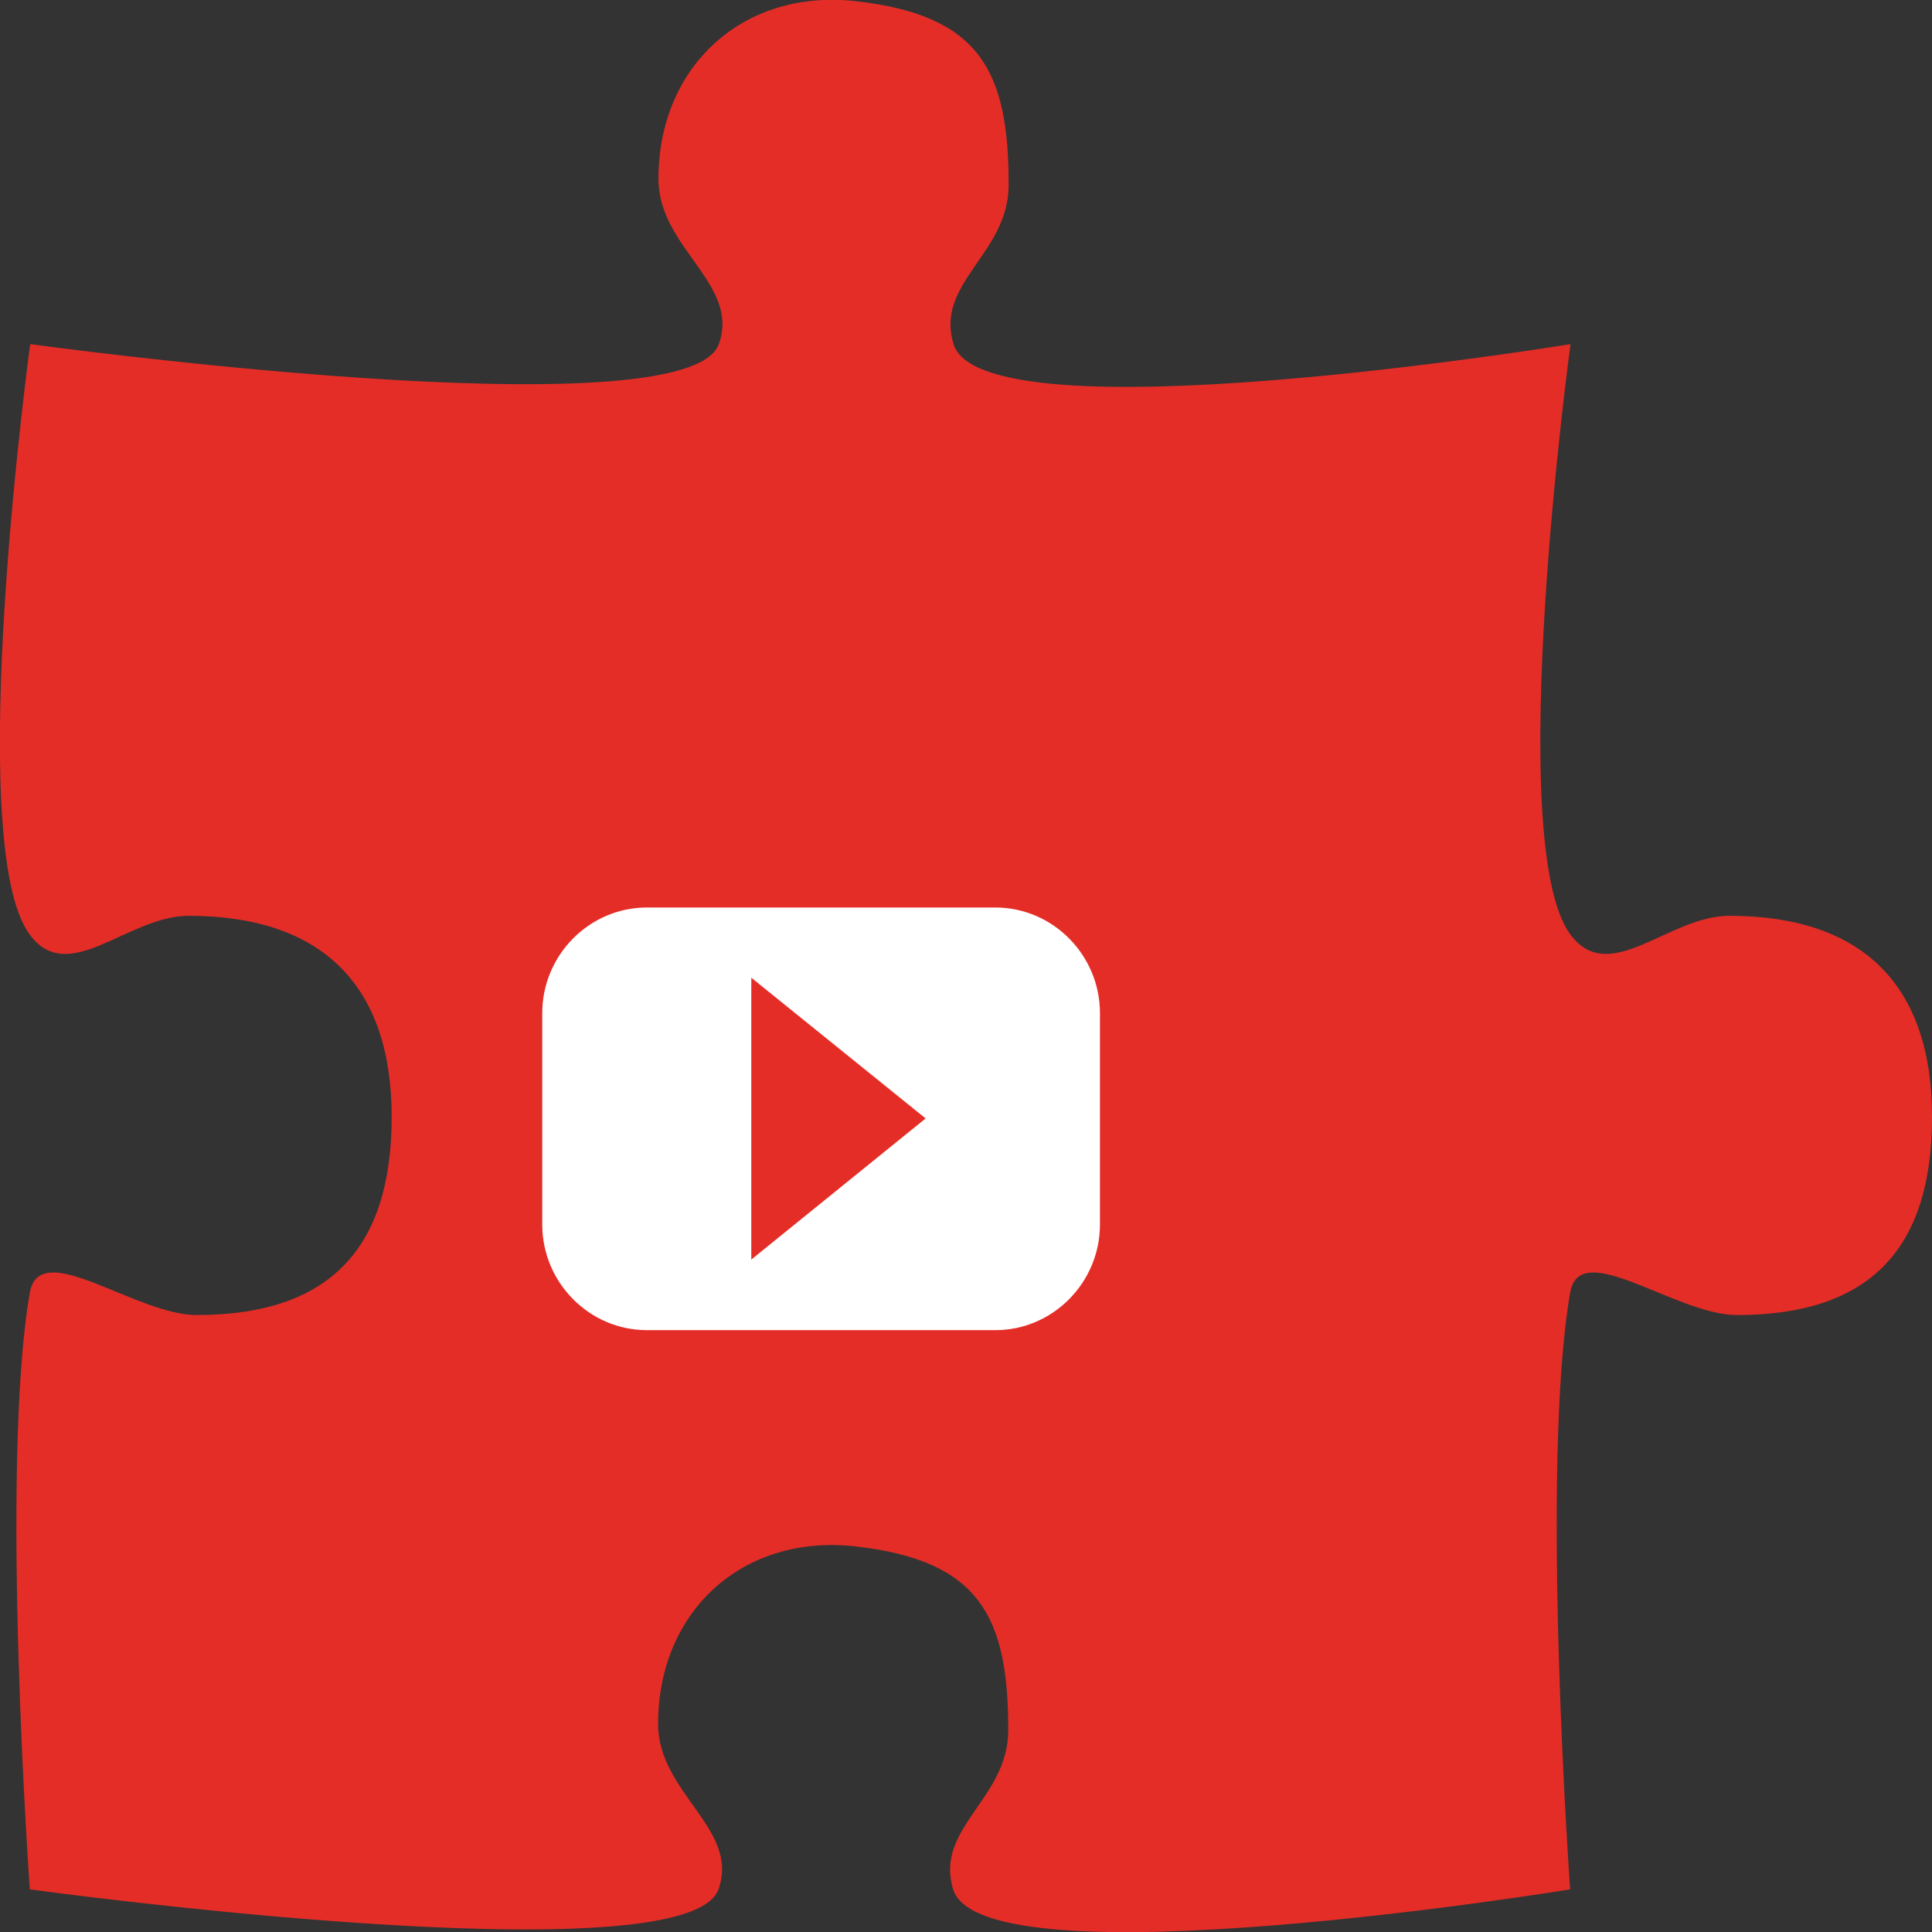 <?xml version="1.0" encoding="utf-8"?>
<!-- Generator: Adobe Illustrator 18.1.1, SVG Export Plug-In . SVG Version: 6.00 Build 0)  -->
<!DOCTYPE svg PUBLIC "-//W3C//DTD SVG 1.1//EN" "http://www.w3.org/Graphics/SVG/1.1/DTD/svg11.dtd">
<svg version="1.1" id="jigsaw" xmlns="http://www.w3.org/2000/svg" xmlns:xlink="http://www.w3.org/1999/xlink" x="0px" y="0px"
	 viewBox="0 0 512 512" enable-background="new 0 0 512 512" xml:space="preserve">
<rect x="0" y="0" width="512" height="512" fill="#333333" stroke="none"/>
<path fill="#E52D27" d="M512,296c0,35.1-16.6,52.5-51.7,52.5c-16.2,0-41.7-20.8-44.2-5.9c-8,46.1,0,158.1,0,158.1
	s-155.7,25.5-163.5,0c-5-16.3,14.6-23.9,14.6-42.2c0-29.9-7.4-45-40.6-48.7c-29.7-3.3-52.2,17.1-52.2,47.1c0,18.3,21.7,27.8,16,43.8
	c-8.6,23.9-182.5,0-182.5,0s-8-112,0-158.1c2.6-14.9,28,5.9,44.2,5.9c35,0,51.7-17.4,51.7-52.5s-18.7-53.3-53.8-53.3
	c-16.2,0-31.8,18.9-42.1,5C-10,223.7,8,91.2,8,91.2s173.9,23.9,182.5,0c5.7-16-16-25.4-16-43.8c0-29.9,22.5-50.4,52.2-47.1
	c33.2,3.7,40.6,18.7,40.6,48.7c0,18.3-19.6,25.9-14.6,42.2c7.8,25.5,163.5,0,163.5,0s-18,132.4,0,156.5c10.4,13.9,25.9-5,42.1-5
	C493.3,242.7,512,260.8,512,296z"/>
<path fill="#FFFFFF" d="M263.8,240.5h-92.4c-15.2,0-27.7,12.6-27.7,28v56c0,15.4,12.5,28,27.7,28h92.4c15.2,0,27.7-12.6,27.7-28v-56
	C291.5,253.1,279,240.5,263.8,240.5z M199.1,333.8v-74.7l46.2,37.3L199.1,333.8z"/>
</svg>
